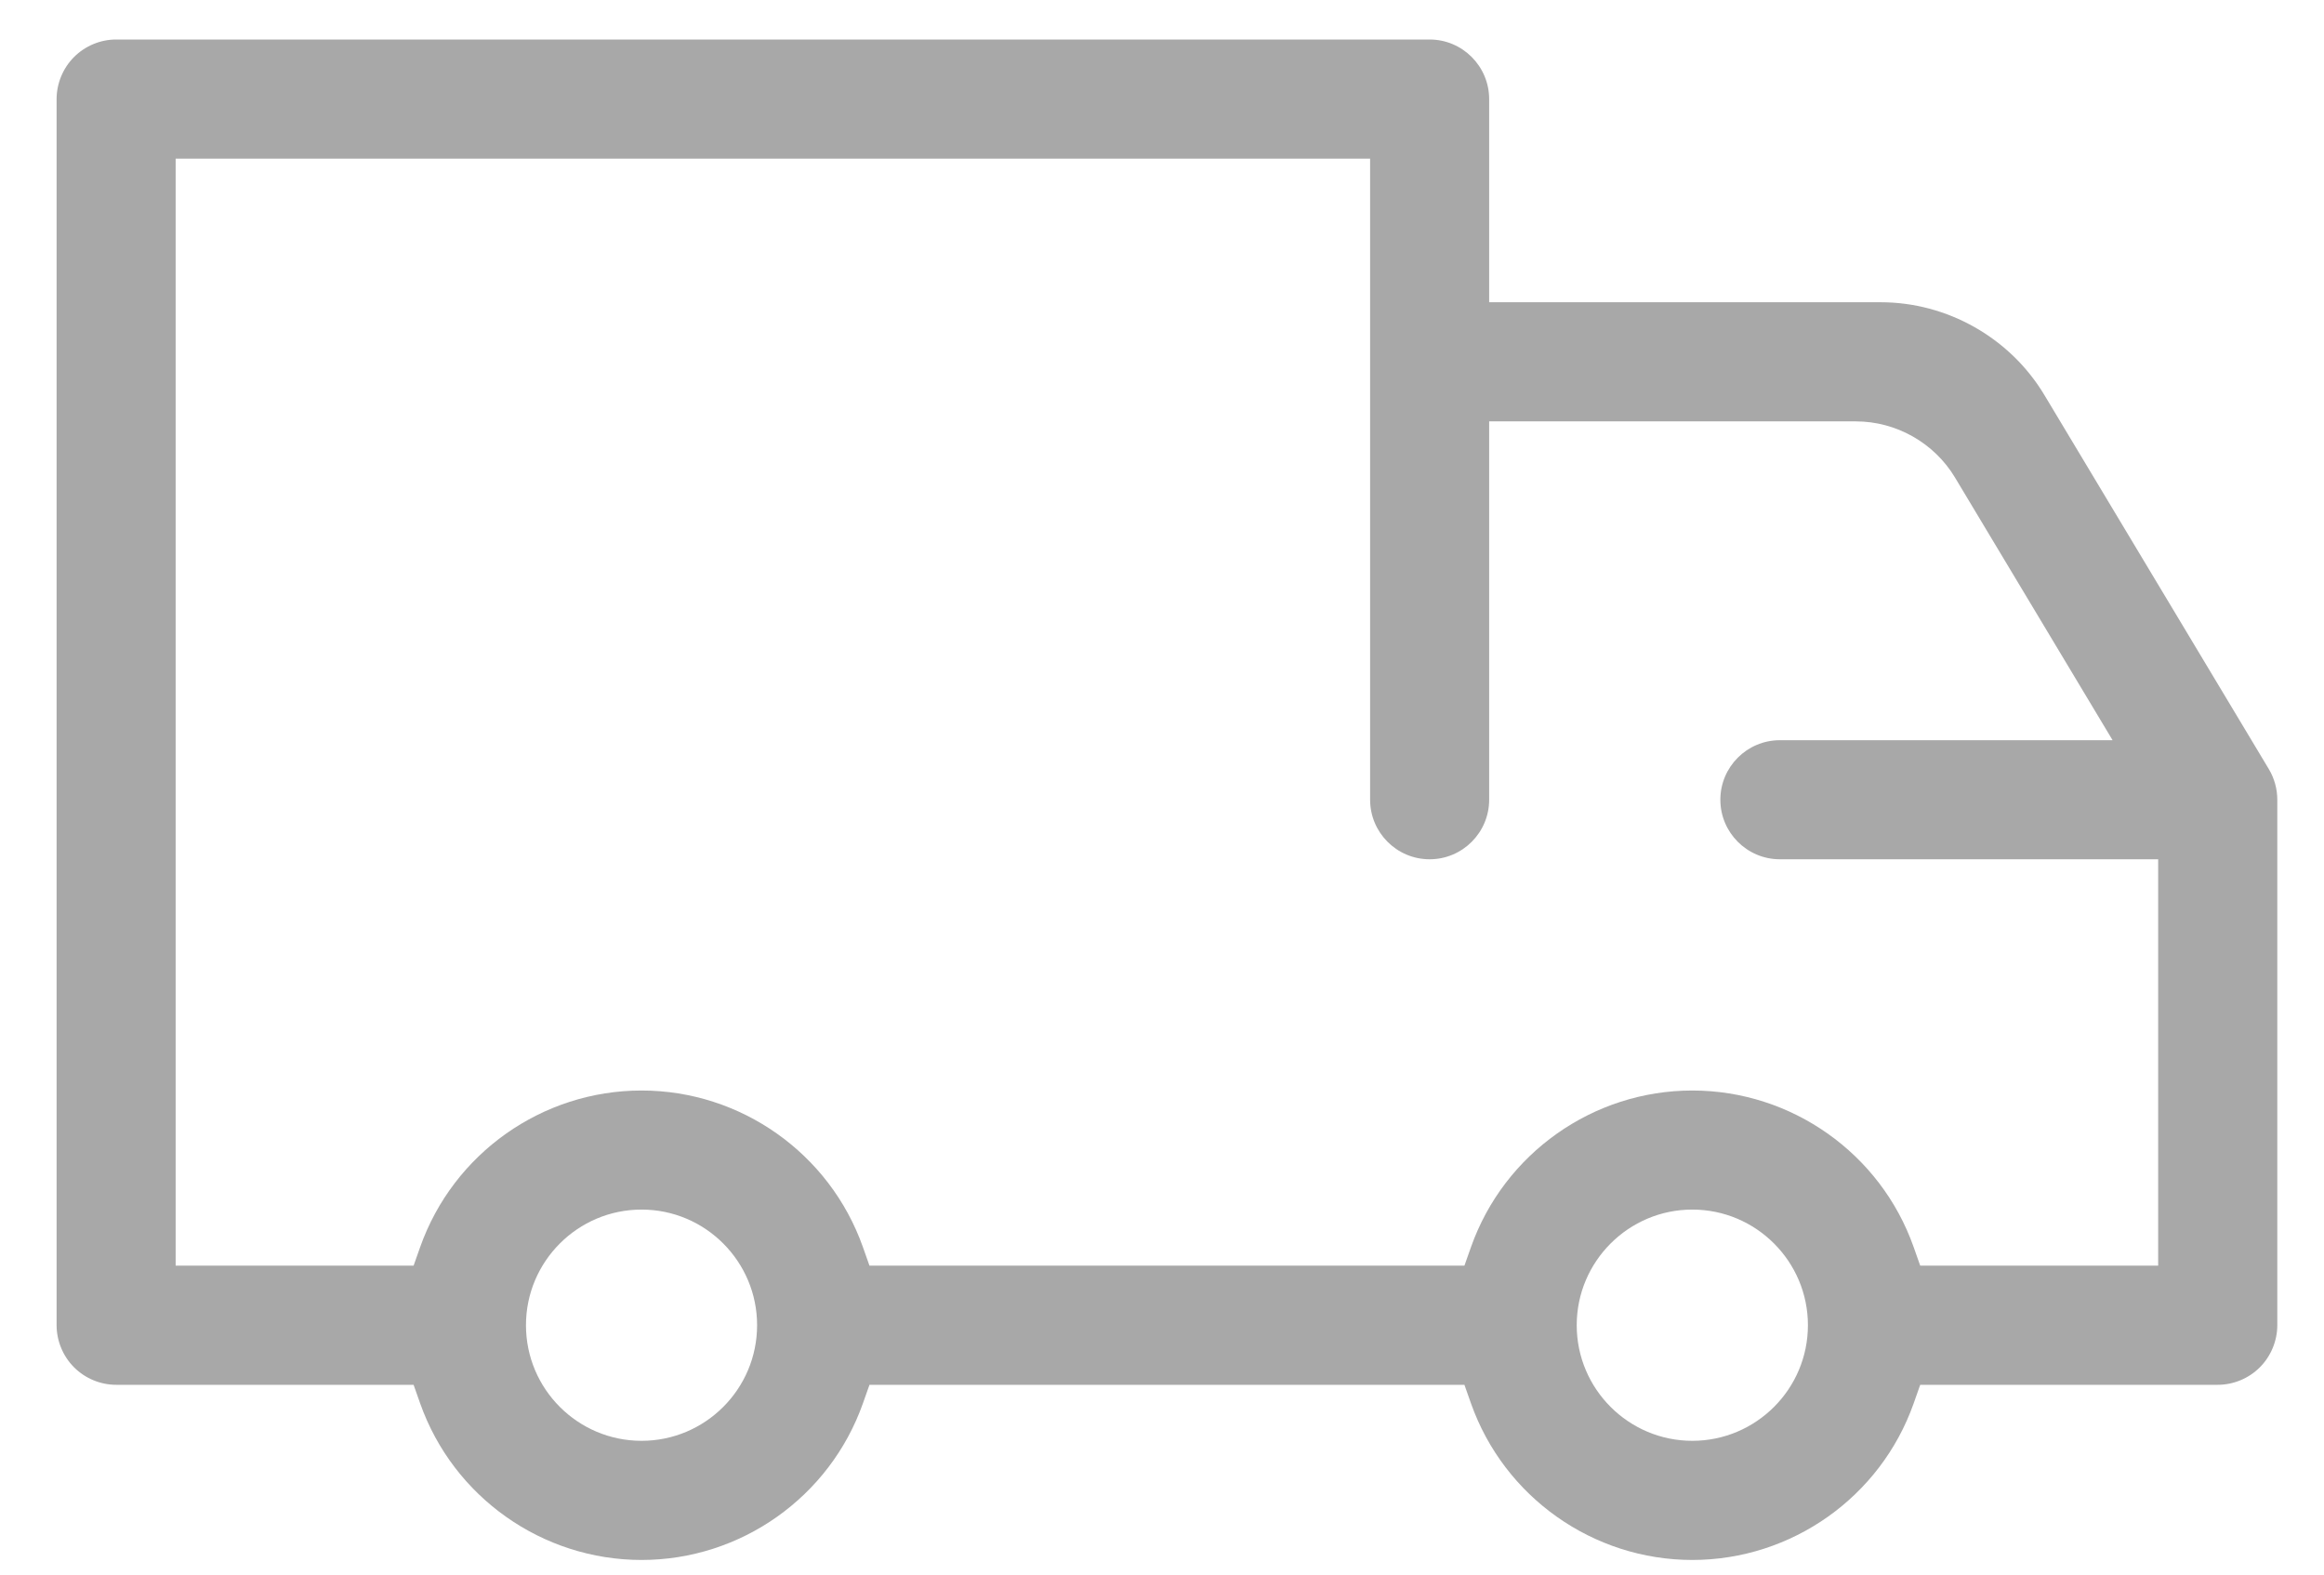 <svg width="31" height="21" viewBox="0 0 31 21" fill="none" xmlns="http://www.w3.org/2000/svg">
<g clip-path="url(#clip0_901_109)">
<path opacity="0.341" fill-rule="evenodd" clip-rule="evenodd" d="M28.025 6.526L27.27 5.268C26.812 4.505 25.975 4.031 25.086 4.031H19.864V1.322C19.864 0.884 19.508 0.527 19.07 0.527H1.549C1.34 0.527 1.136 0.612 0.988 0.76C0.84 0.908 0.755 1.113 0.755 1.322V17.674C0.755 17.883 0.84 18.088 0.988 18.236C1.136 18.384 1.34 18.469 1.549 18.469H5.517L5.605 18.718C6.047 19.966 7.233 20.805 8.558 20.805C9.882 20.805 11.068 19.966 11.51 18.718L11.598 18.469H19.534L19.622 18.718C20.064 19.966 21.25 20.805 22.574 20.805C23.898 20.805 25.085 19.966 25.526 18.718L25.614 18.469H29.583C29.792 18.469 29.996 18.384 30.144 18.236C30.292 18.088 30.377 17.883 30.377 17.674V10.666C30.377 10.522 30.338 10.381 30.264 10.257C29.88 9.618 28.9 7.984 28.025 6.526ZM8.558 19.216C7.707 19.216 7.016 18.525 7.016 17.674C7.016 16.824 7.707 16.132 8.558 16.132C9.408 16.132 10.099 16.824 10.099 17.674C10.099 18.525 9.408 19.216 8.558 19.216ZM22.574 19.216C21.724 19.216 21.032 18.525 21.032 17.674C21.032 16.824 21.724 16.132 22.574 16.132C23.424 16.132 24.116 16.824 24.116 17.674C24.116 18.525 23.424 19.216 22.574 19.216ZM28.788 16.88H25.614L25.526 16.631C25.085 15.383 23.898 14.544 22.574 14.544C21.25 14.544 20.064 15.383 19.622 16.631L19.534 16.88H11.598L11.51 16.631C11.068 15.383 9.882 14.544 8.558 14.544C7.233 14.544 6.047 15.383 5.605 16.631L5.517 16.88H2.343V2.116H18.276V10.666C18.276 11.104 18.632 11.46 19.07 11.46C19.508 11.46 19.864 11.104 19.864 10.666V5.62H24.756C25.294 5.62 25.801 5.907 26.078 6.369L28.18 9.872H23.742C23.304 9.872 22.948 10.228 22.948 10.666C22.948 11.104 23.304 11.46 23.742 11.46H28.788V16.88Z" fill="black"/>
</g>
<defs>
<clipPath id="clip0_901_109">
<rect width="31" height="21" fill="white"/>
</clipPath>
</defs>
</svg>
